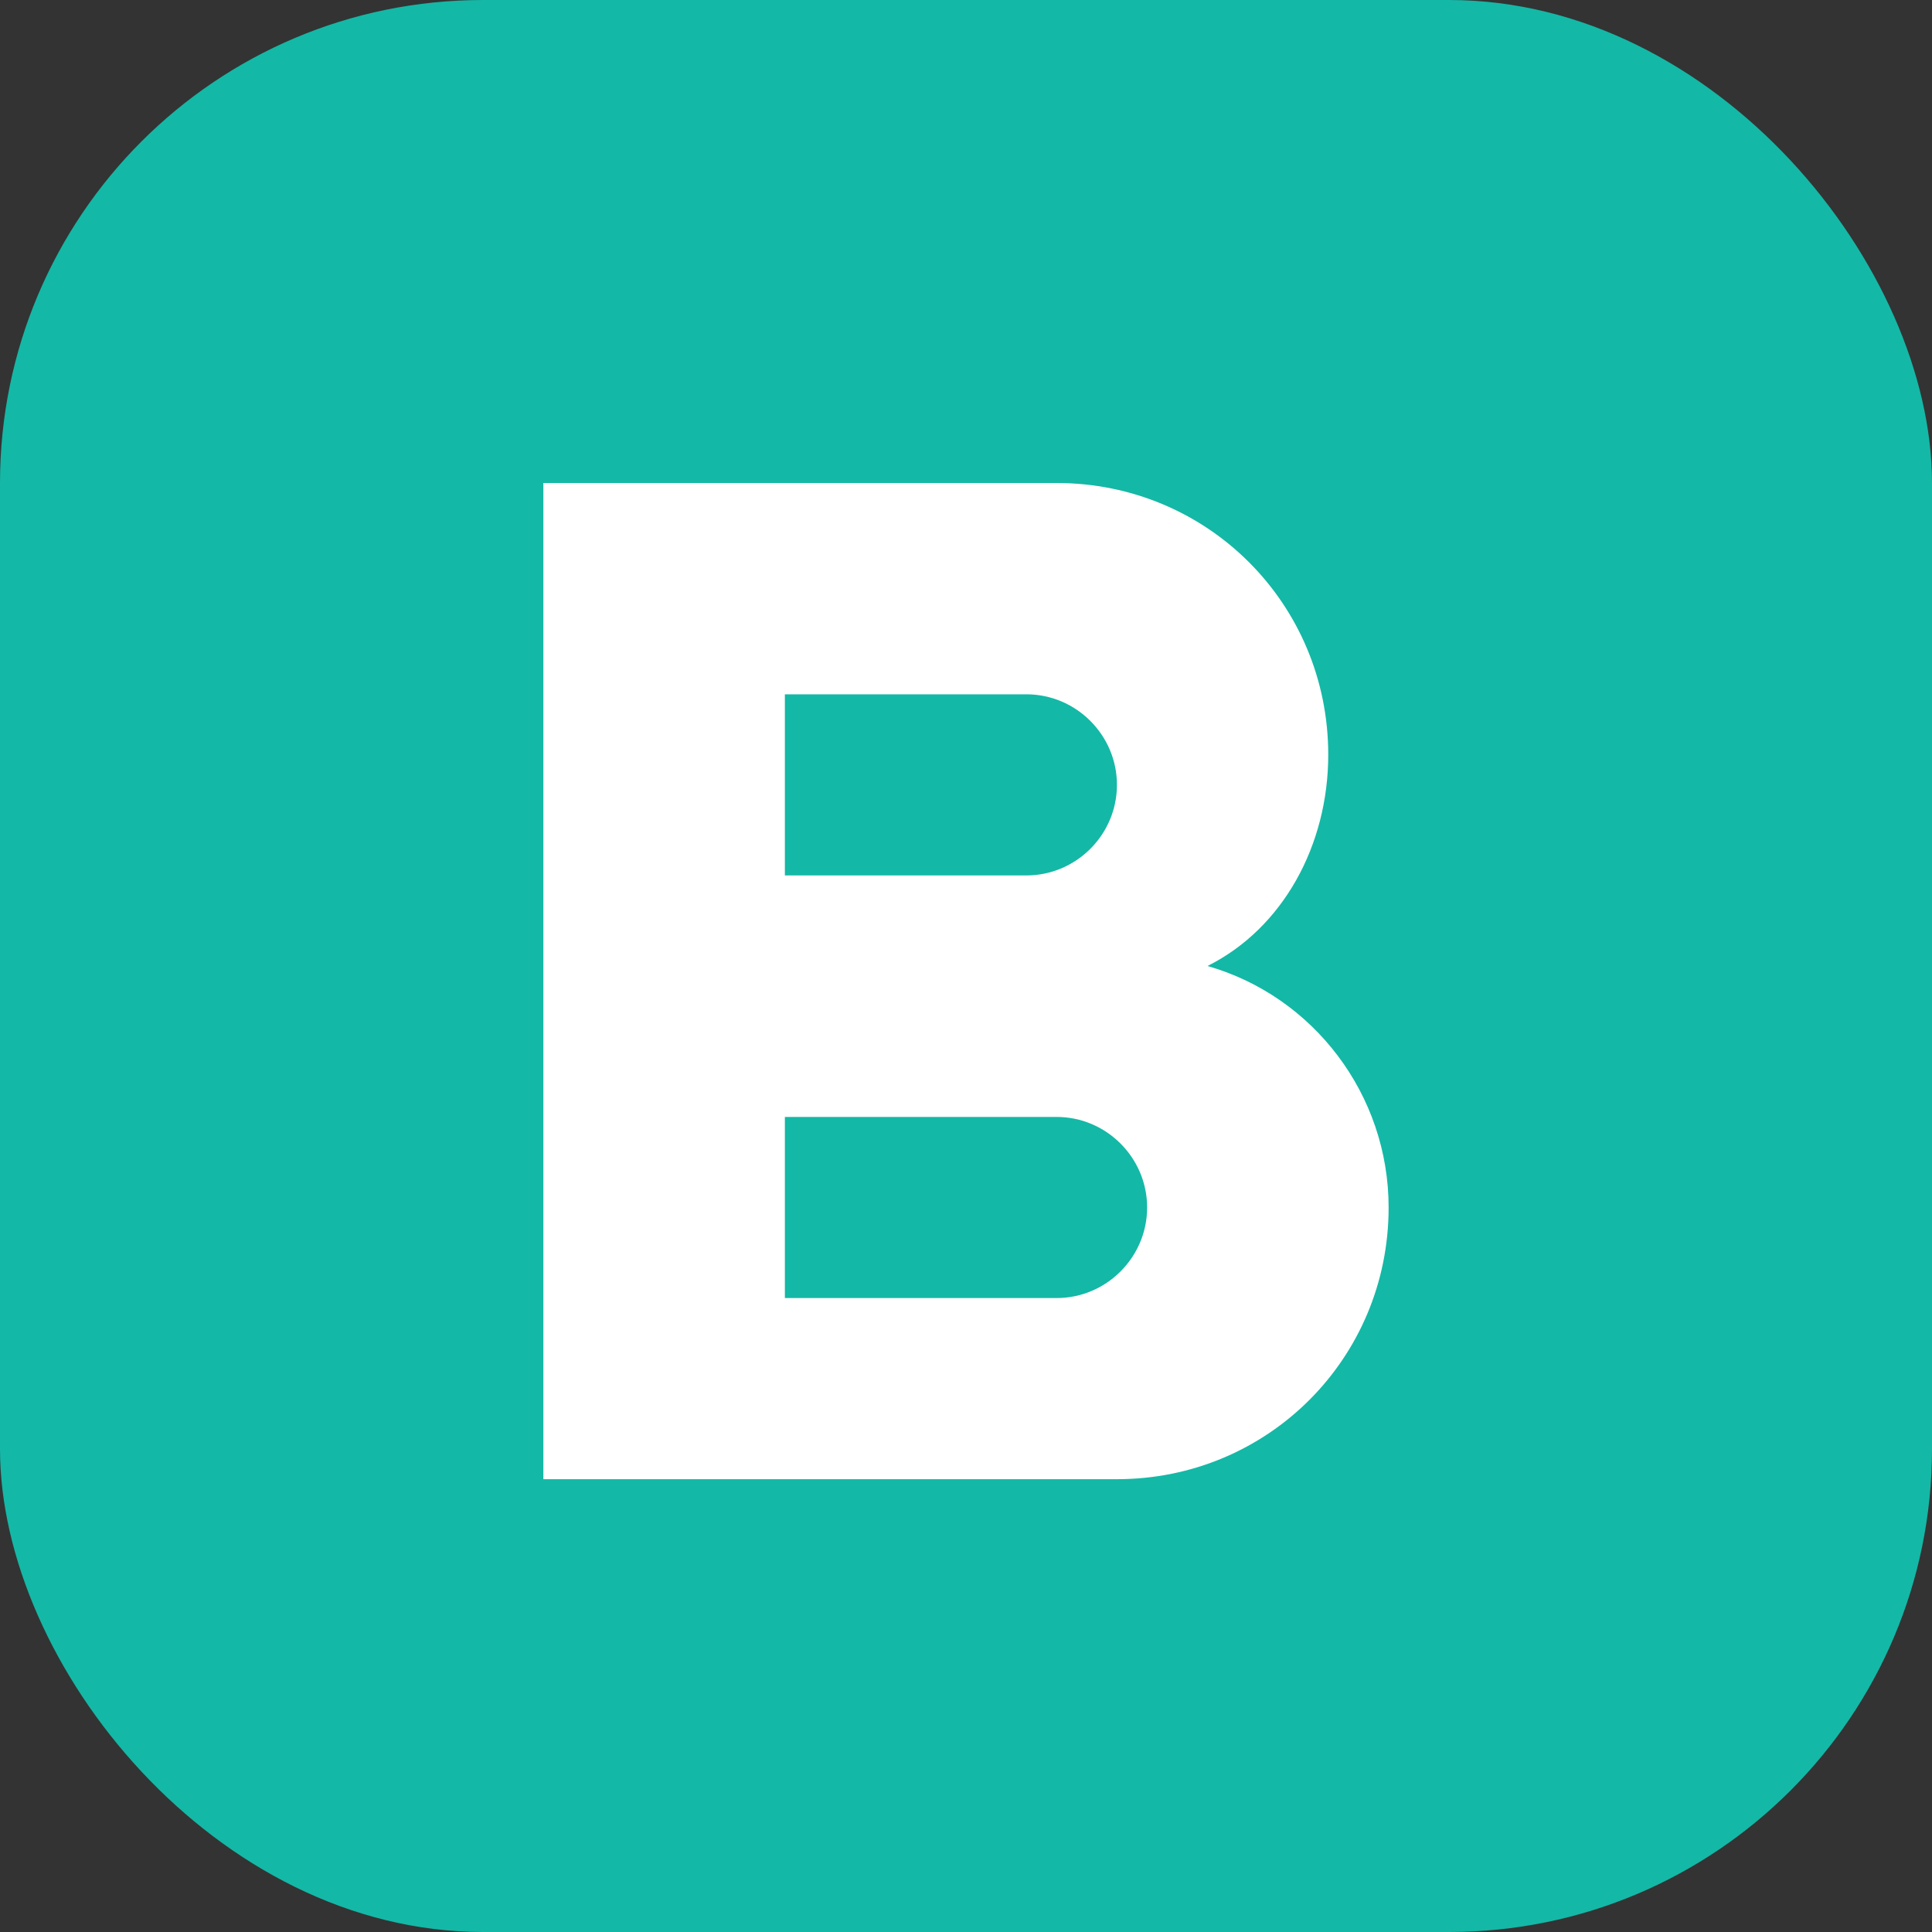 <svg width="32" height="32" viewBox="0 0 32 32" fill="none" xmlns="http://www.w3.org/2000/svg">
  <rect x="0" y="0" width="32" height="32" fill="#333333" stroke="none"/>
  <rect width="32" height="32" rx="8" fill="#14b8a6"/>
  <path d="M9 8h8.5c2.5 0 4.5 2 4.5 4.5 0 1.5-0.75 2.875-2 3.5 1.75 0.5 3 2.125 3 4 0 2.5-2 4.5-4.5 4.5h-9.5v-16.5zm4 6.5h4c0.825 0 1.5-0.675 1.5-1.5s-0.675-1.5-1.5-1.5h-4v3zm0 7h4.5c0.825 0 1.5-0.675 1.5-1.5s-0.675-1.5-1.5-1.5h-4.5v3z" fill="white"/>
</svg>